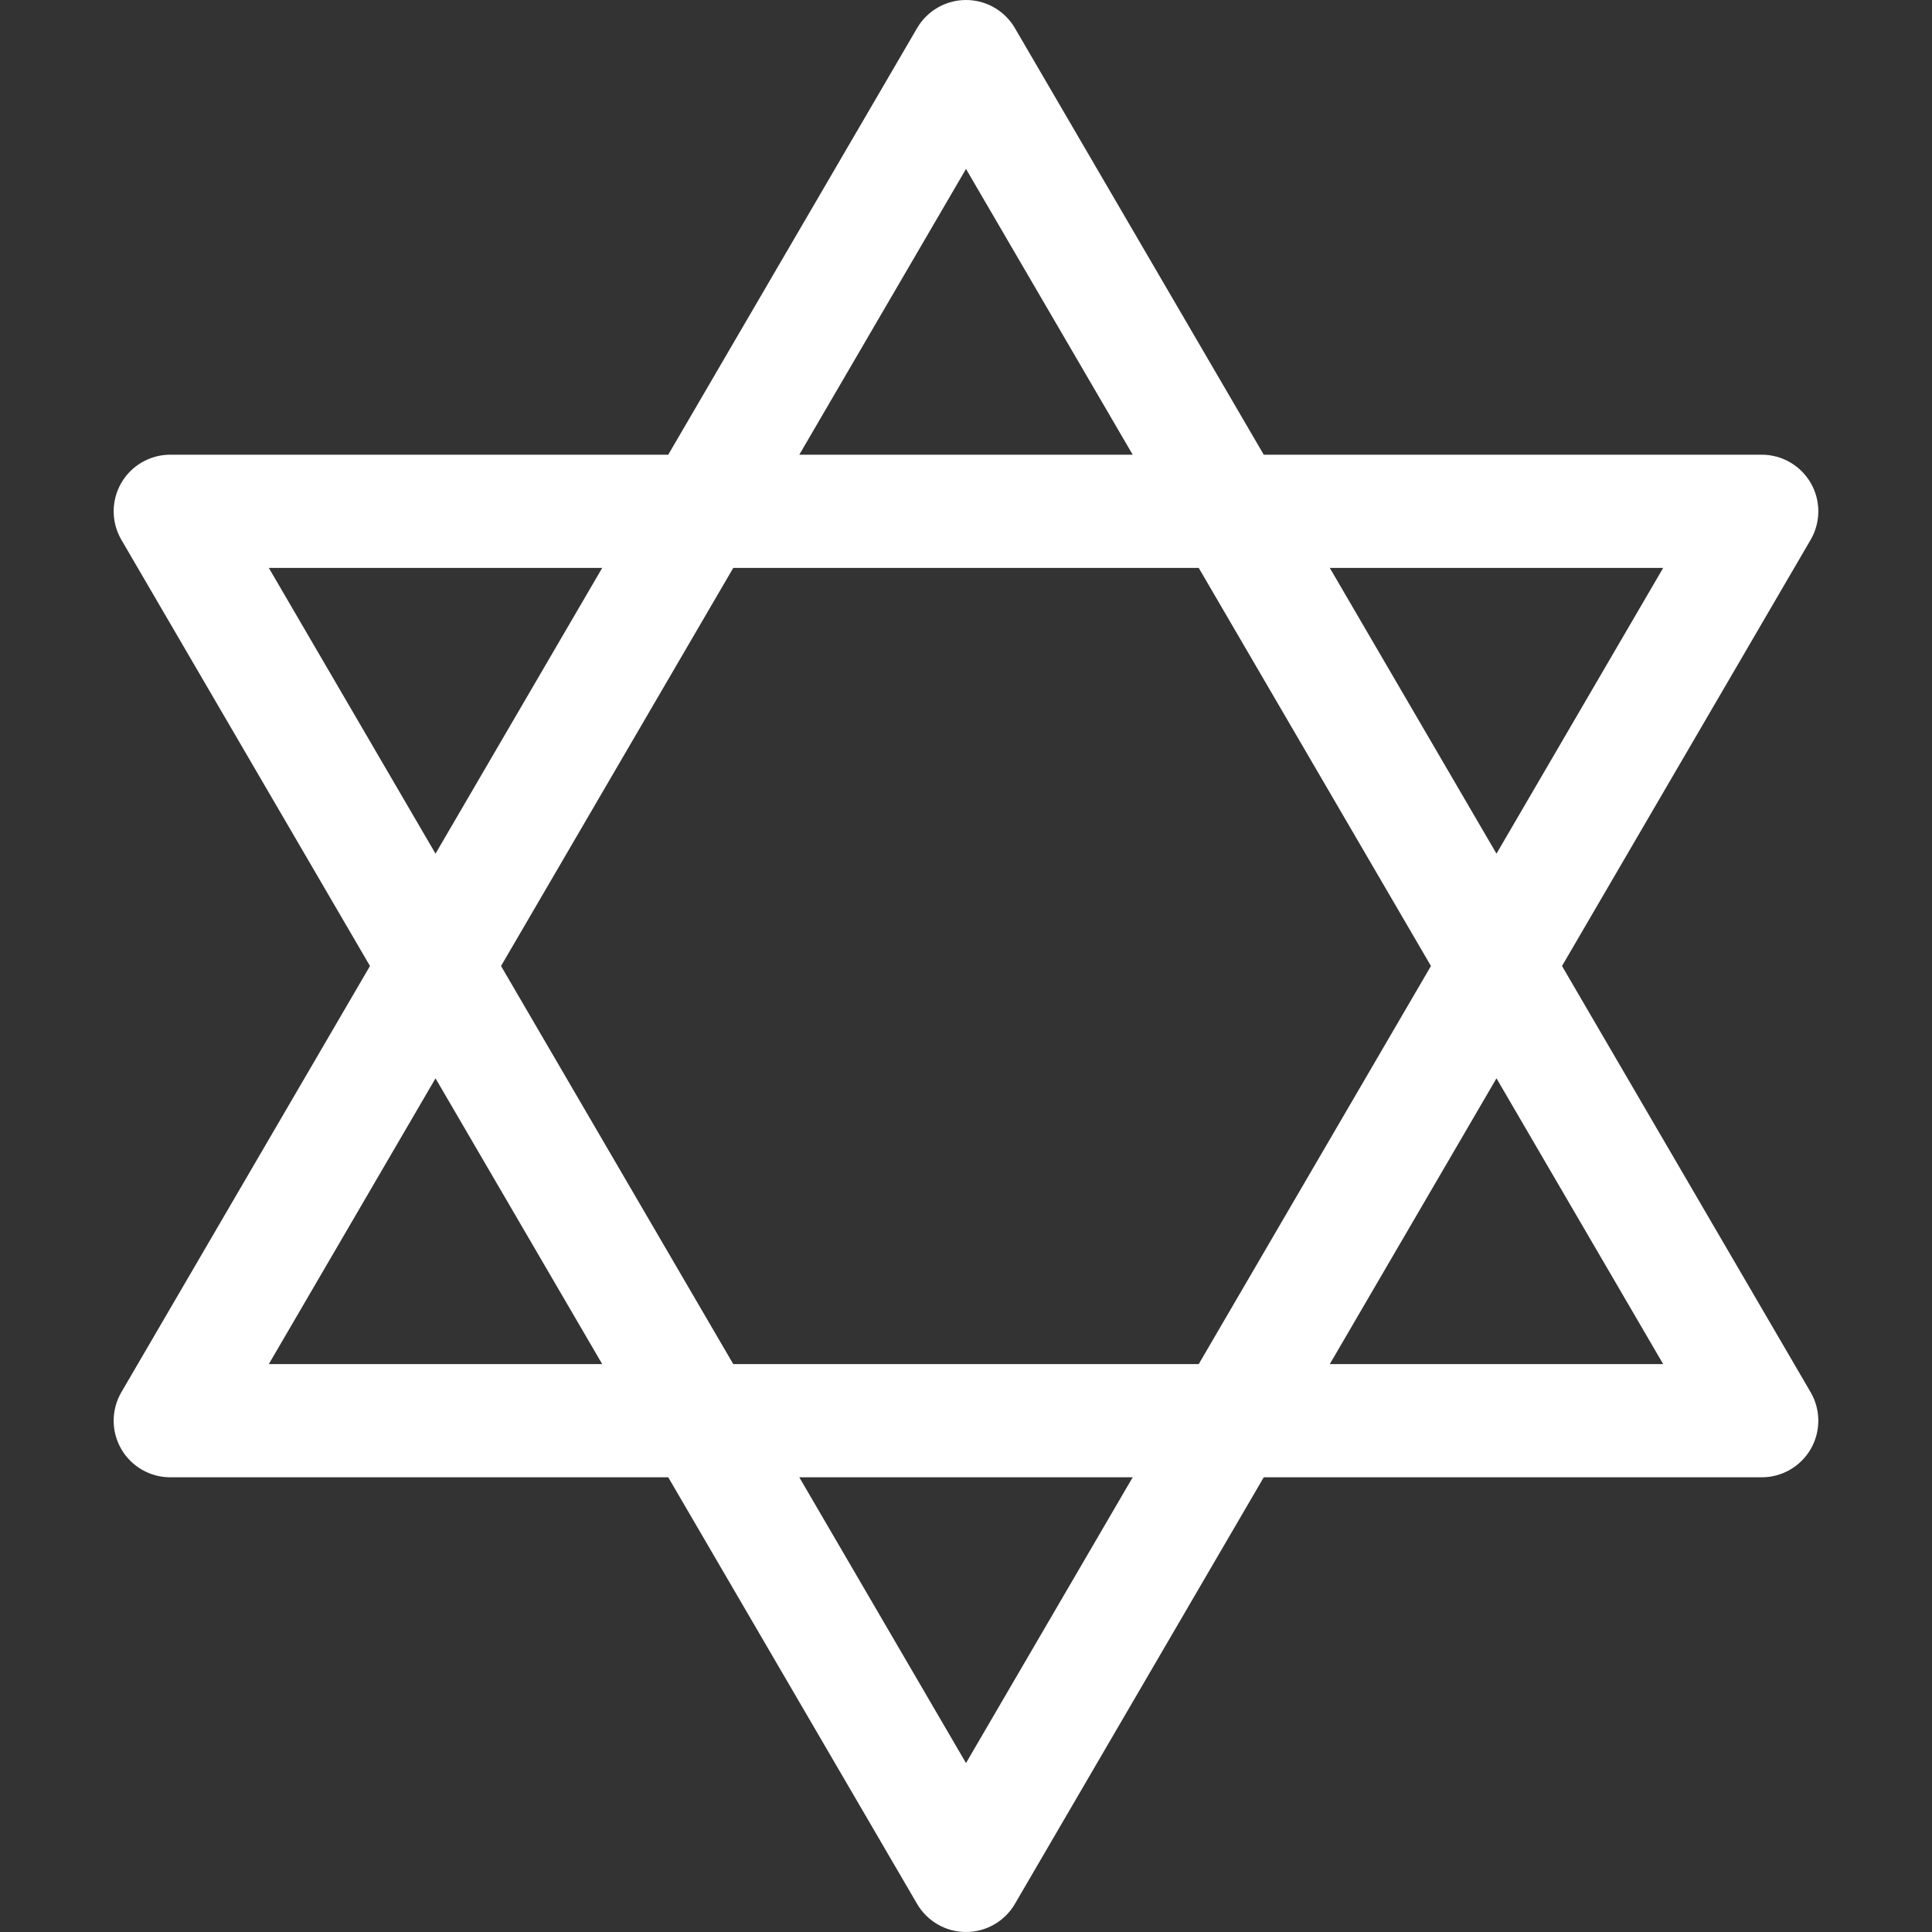 <?xml version="1.0"?>
<svg xmlns="http://www.w3.org/2000/svg" xmlns:xlink="http://www.w3.org/1999/xlink" xmlns:svgjs="http://svgjs.com/svgjs" version="1.1" width="512" height="512" x="0" y="0" viewBox="0 0 512 512" style="enable-background:new 0 0 512 512" xml:space="preserve" class=""><rect x="0" y="0" width="512" height="512" fill="#333333" stroke="none"/><g><g xmlns="http://www.w3.org/2000/svg"><path d="m413.949 256 65.883-112.942c2.706-4.639 2.726-10.372.05-15.029-2.675-4.658-7.636-7.529-13.007-7.529h-131.967l-65.951-113.058c-2.689-4.609-7.622-7.442-12.957-7.442s-10.269 2.833-12.957 7.442l-65.95 113.058h-131.968c-5.371 0-10.332 2.872-13.007 7.529s-2.656 10.39.051 15.029l65.882 112.942-65.883 112.942c-2.707 4.639-2.726 10.372-.051 15.029 2.675 4.658 7.636 7.529 13.007 7.529h131.968l65.951 113.058c2.688 4.609 7.622 7.442 12.957 7.442s10.269-2.833 12.957-7.442l65.951-113.058h131.967c5.371 0 10.332-2.872 13.007-7.529 2.676-4.657 2.656-10.39-.05-15.029zm26.811-105.5-44.176 75.73-44.176-75.73zm-61.542 105.5-61.542 105.5h-123.352l-61.542-105.5 61.542-105.5h123.352zm-123.218-211.23 44.176 75.73h-88.352zm-184.759 105.73h88.352l-44.176 75.73zm0 211 44.176-75.73 44.176 75.73zm184.759 105.73-44.176-75.73h88.352zm96.408-105.73 44.176-75.73 44.176 75.73z" fill="#ffffff" data-original="#000000" style="" class=""/></g></g></svg>
